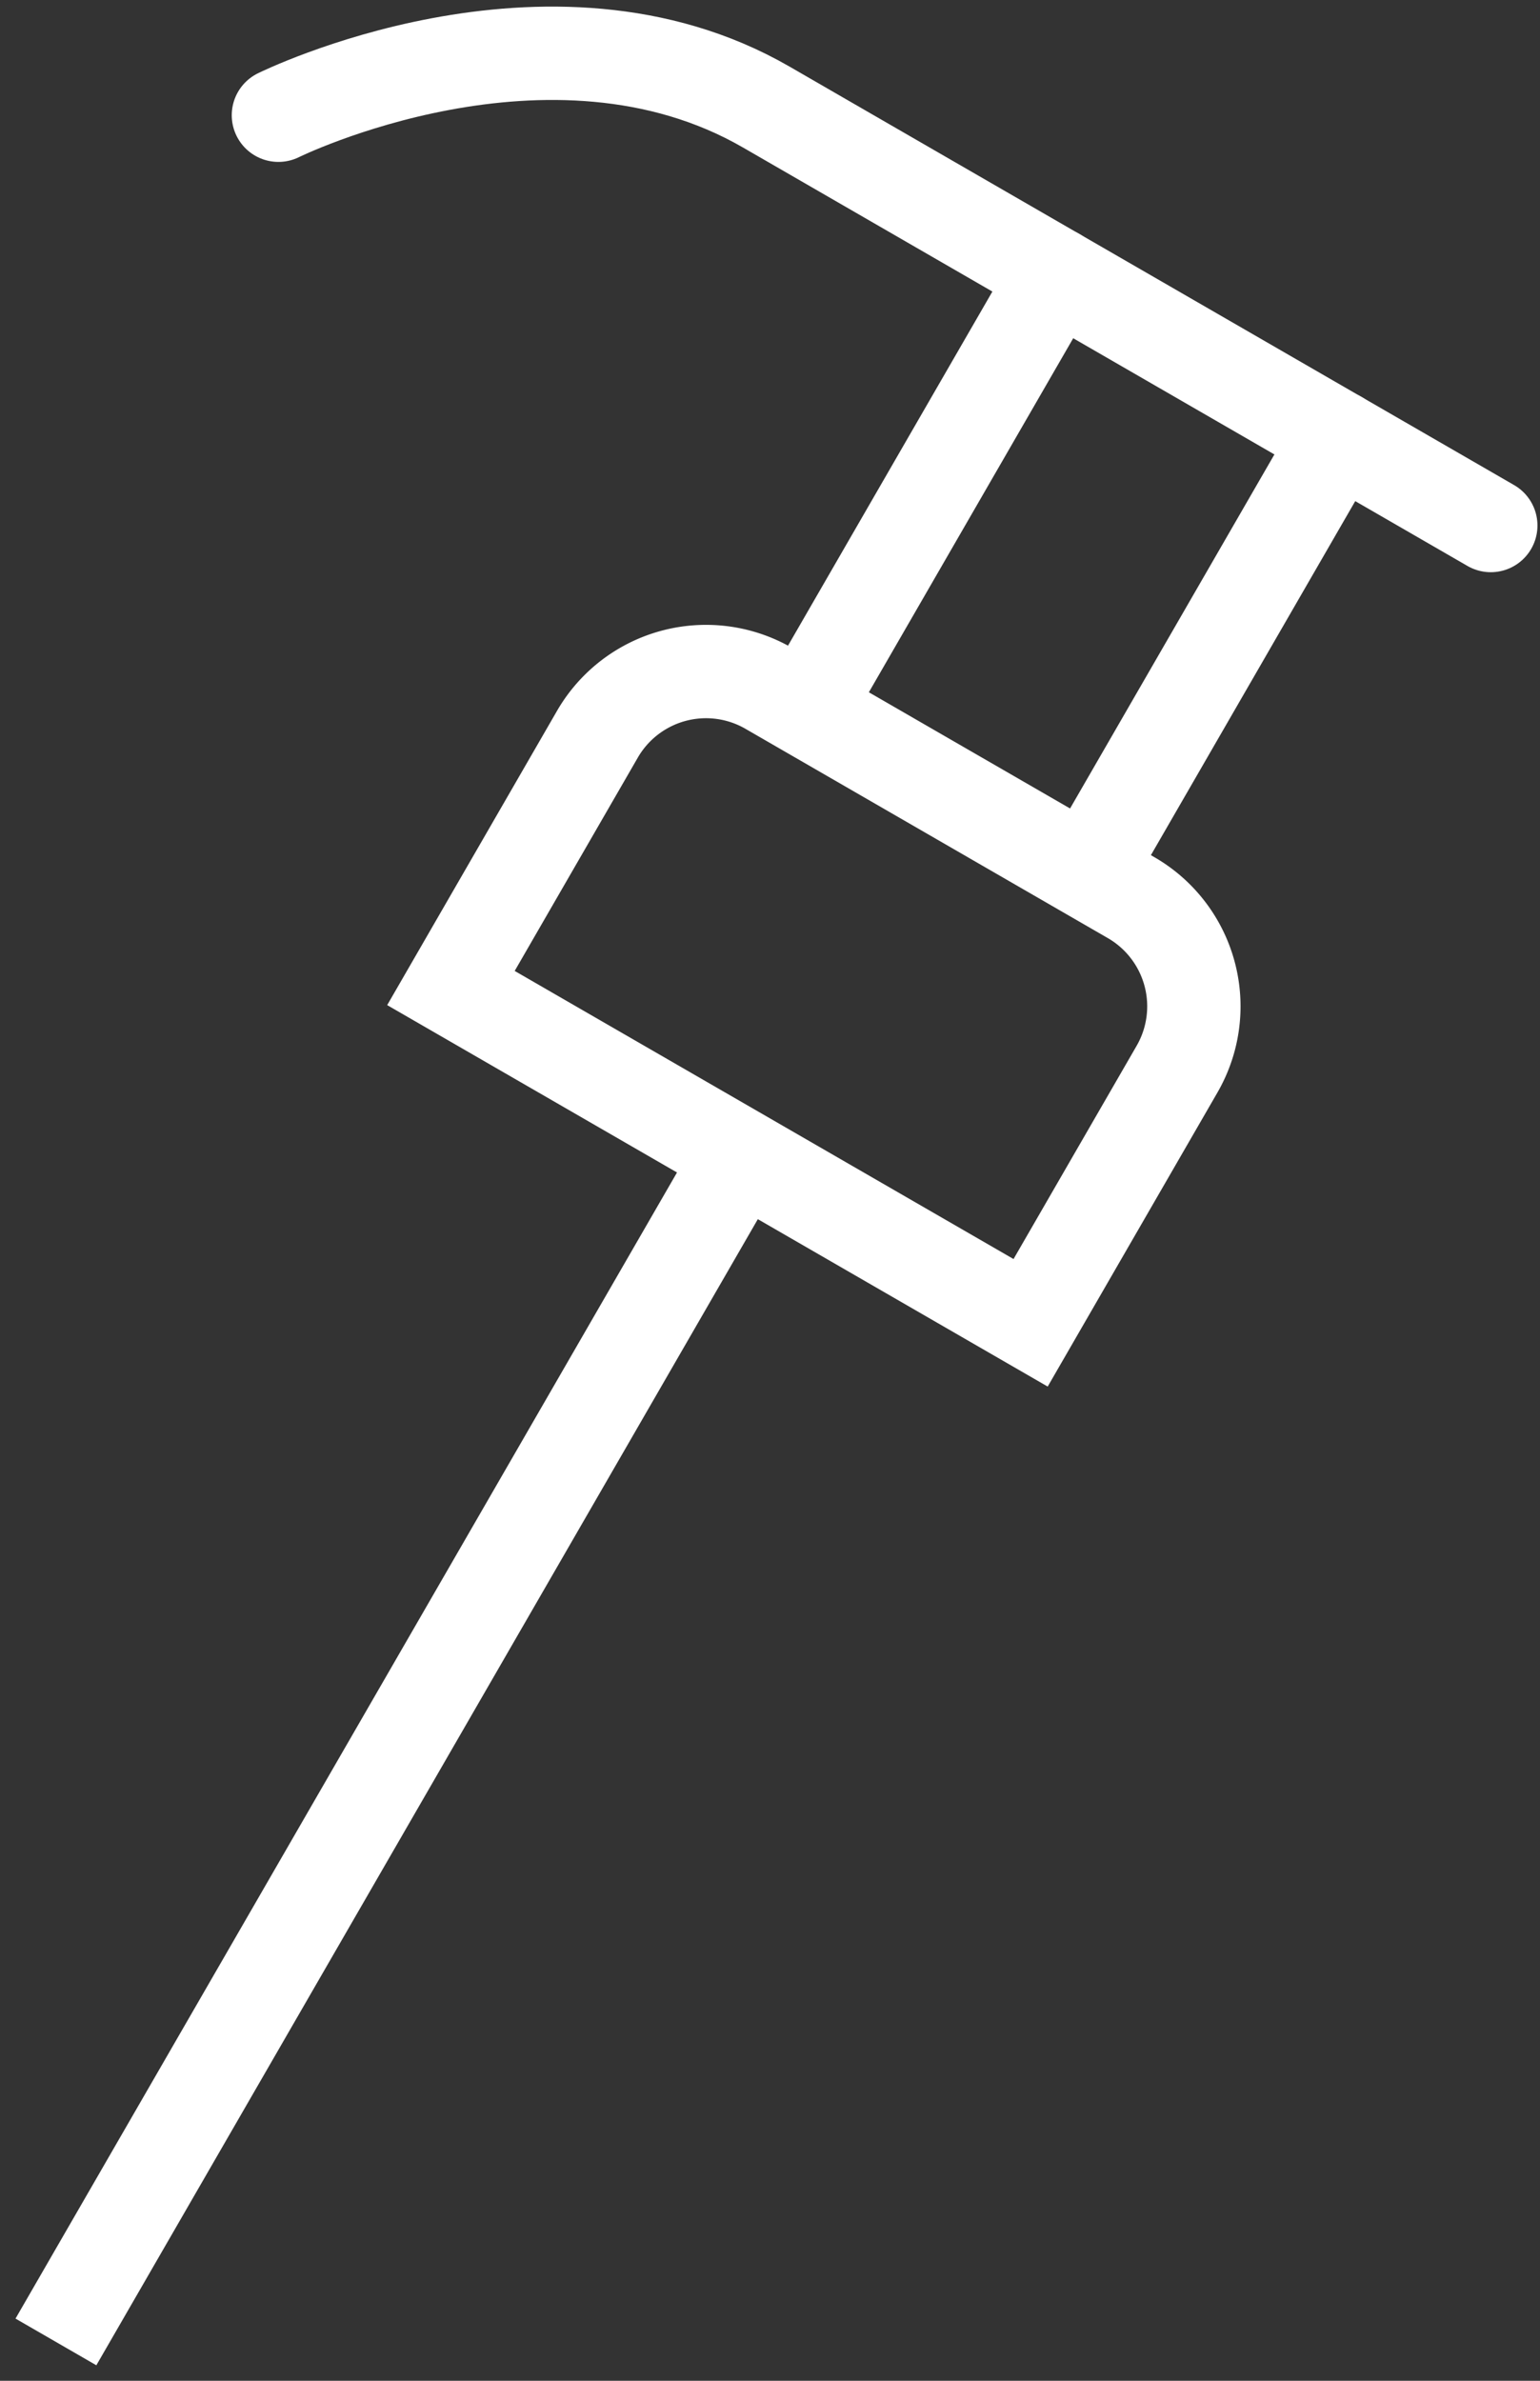 <svg xmlns="http://www.w3.org/2000/svg" width="66" height="102" viewBox="0 0 66 102"><rect x="0" y="0" width="66" height="102" fill="#333333" stroke="none"/><g><g><g><path fill="none" stroke="#fff" stroke-linecap="round" stroke-linejoin="round" stroke-miterlimit="50" stroke-width="4" d="M45.263 11.759l-10.468 18.13"/></g><g><path fill="none" stroke="#fff" stroke-linecap="round" stroke-linejoin="round" stroke-miterlimit="50" stroke-width="4" d="M57.35 18.737L46.882 36.868"/></g><g><path fill="none" stroke="#fff" stroke-linecap="round" stroke-linejoin="round" stroke-miterlimit="50" stroke-width="4" d="M11.932 4.937v0s11.589-5.73 20.905-.352l31.054 17.93v0"/></g><g><path fill="none" stroke="#fff" stroke-miterlimit="50" stroke-width="4" d="M19.326 42.33v0l6.275-10.869a5.376 5.376 0 0 1 7.348-1.968l15.526 8.964a5.378 5.378 0 0 1 1.97 7.348l-6.276 10.868v0z"/></g><g><path fill="none" stroke="#fff" stroke-linejoin="round" stroke-miterlimit="50" stroke-width="4" d="M31.747 49.5l-29.35 50.836"/></g></g></g></svg>